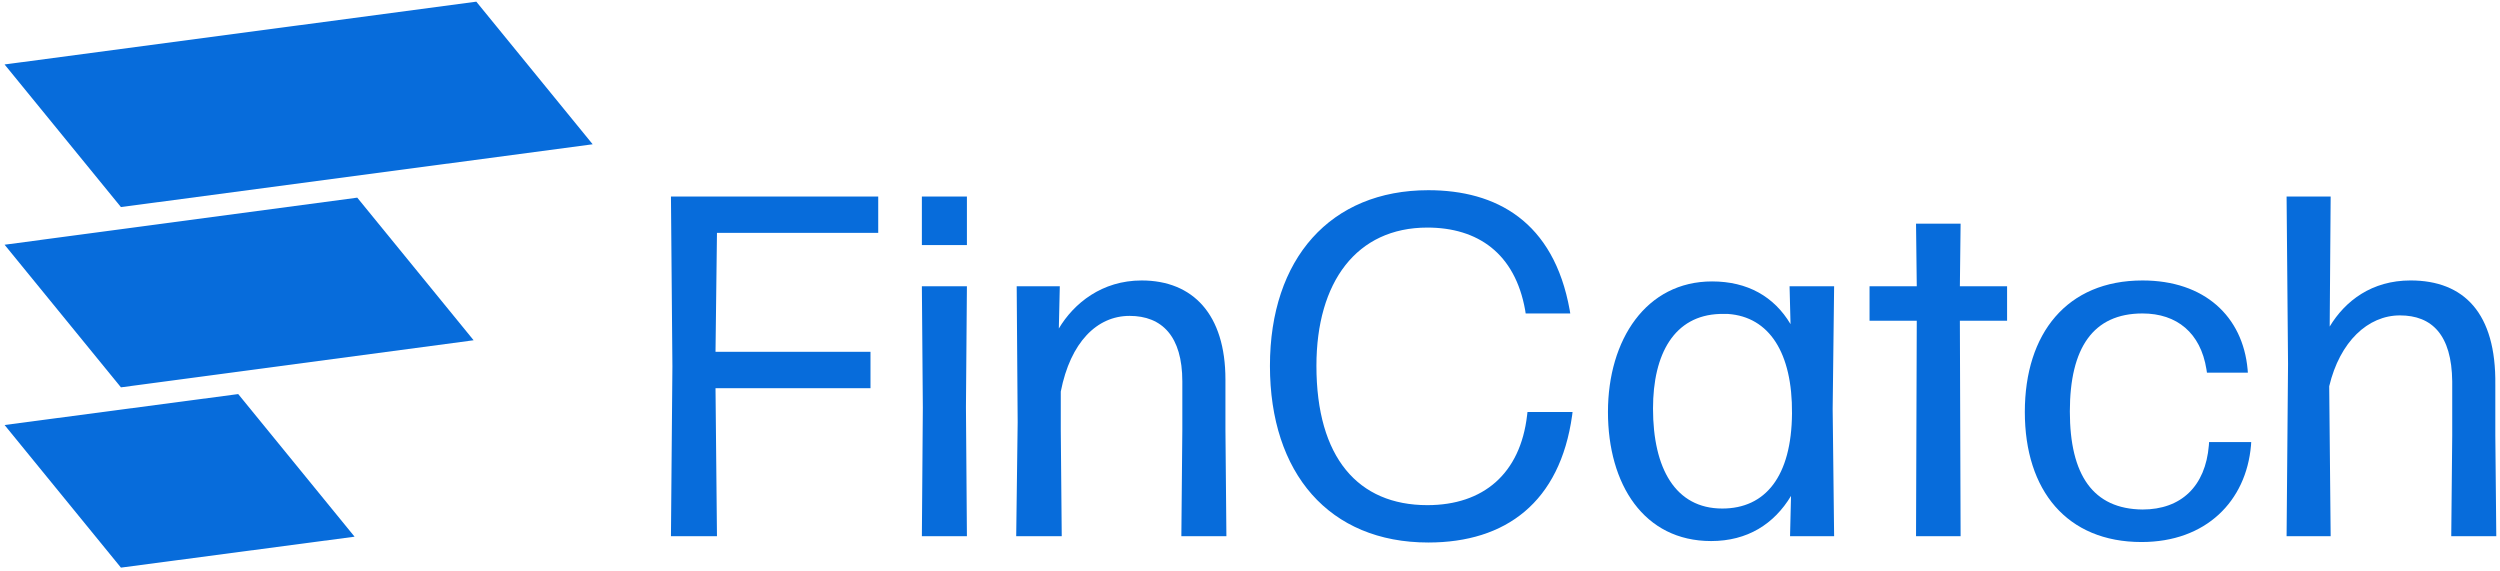 <svg xmlns="http://www.w3.org/2000/svg" width="333" height="76" viewBox="0 0 333 76" fill="none"><g clip-path="url(#clip0_149_2120)"><path d="M78.944 19.218L16.109 27.581L0.609 8.585L63.444 0.222L78.944 19.218Z" fill="#076CDB"></path><path d="M63.086 45.322L16.109 51.594L0.609 32.598L47.586 26.326L63.086 45.322Z" fill="#076CDB"></path><path d="M47.229 71.486L16.109 75.607L0.609 56.611L31.729 52.49L47.229 71.486Z" fill="#076CDB"></path><path d="M116.98 31.023V26.176H89.371L89.564 48.798L89.371 71.421H95.5L95.306 51.706H115.949V46.858H95.306L95.5 31.022H116.98V31.023Z" fill="#076CDB"></path><path d="M128.793 32.641H122.793V26.178H128.793V32.641ZM128.793 38.133H122.793L122.922 54.293L122.793 71.421H128.793L128.664 54.227L128.793 38.132V38.133Z" fill="#076CDB"></path><path d="M163.227 50.544C163.227 41.882 158.905 37.358 152.067 37.358C146.778 37.358 143.037 40.396 141.036 43.757L141.165 38.133H135.424L135.553 56.232L135.359 71.421H141.423L141.295 57.201V52.159C142.585 45.566 146.133 42.076 150.455 42.076C154.777 42.076 157.486 44.79 157.486 50.802V57.201L157.357 71.421H163.357L163.228 57.201V50.543L163.227 50.544Z" fill="#076CDB"></path><path d="M203.461 54.874C203.446 55.014 203.428 55.163 203.408 55.327C202.505 63.083 197.604 67.285 190.121 67.285C180.896 67.285 175.348 60.95 175.348 48.733C175.348 37.551 180.703 30.313 190.121 30.313C196.83 30.313 201.796 33.737 203.15 41.301C203.186 41.504 203.207 41.651 203.219 41.754H209.161C209.161 41.754 209.114 41.462 209.085 41.301C206.957 29.472 199.28 25.335 190.251 25.335C177.22 25.335 169.156 34.449 169.156 48.733C169.156 63.017 177.027 72.262 190.251 72.262C200.571 72.262 207.795 66.897 209.409 55.327C209.426 55.17 209.446 55.019 209.465 54.874H203.463H203.461Z" fill="#076CDB"></path><path d="M244.306 38.133H238.37L238.499 43.174C236.305 39.49 232.758 37.486 228.049 37.486C219.276 37.486 214.18 45.242 214.18 54.874C214.18 64.506 218.954 72.068 227.92 72.068C232.758 72.068 236.305 69.806 238.564 66.057L238.435 71.422H244.305L244.111 54.487L244.305 38.134L244.306 38.133ZM229.405 67.737C223.148 67.737 220.181 62.372 220.181 54.422C220.181 47.118 223.019 42.012 229.082 41.818H230.179C235.663 42.207 238.759 46.989 238.695 55.069C238.63 63.471 235.146 67.737 229.405 67.737Z" fill="#076CDB"></path><path d="M267.344 38.134H261.055L261.152 29.796H255.216L255.313 38.134H249.023V42.723H255.313L255.216 71.422H261.152L261.055 42.723H267.344V38.134Z" fill="#076CDB"></path><path d="M294.25 58.882C294.24 59.028 294.23 59.178 294.219 59.335C293.767 64.764 290.541 67.867 285.381 67.867C278.801 67.803 275.704 63.278 275.704 54.81C275.704 46.342 278.801 41.753 285.381 41.753C289.961 41.753 293.122 44.339 293.897 49.187C293.922 49.344 293.945 49.495 293.966 49.639H299.415C299.415 49.639 299.393 49.344 299.38 49.187C298.735 42.142 293.639 37.358 285.382 37.358C275.319 37.358 269.707 44.403 269.707 54.875C269.707 65.346 275.319 72.198 285.254 72.198C293.833 72.198 299.187 66.768 299.832 59.335C299.841 59.179 299.851 59.029 299.862 58.882H294.251H294.25Z" fill="#076CDB"></path><path d="M332.375 51.253C332.504 41.687 328.182 37.356 321.088 37.356C315.927 37.356 312.379 40.071 310.315 43.497L310.444 26.175H304.574L304.767 48.474L304.574 71.421H310.444L310.251 51.448C311.67 45.5 315.411 42.011 319.669 42.011C323.927 42.011 326.571 44.596 326.636 50.801V58.041L326.507 71.421H332.505L332.376 57.975V51.253H332.375Z" fill="#076CDB"></path></g><defs><clipPath id="clip0_149_2120"><rect width="331.895" height="75.386" fill="white" transform="translate(0.613 0.225)"></rect></clipPath></defs></svg>